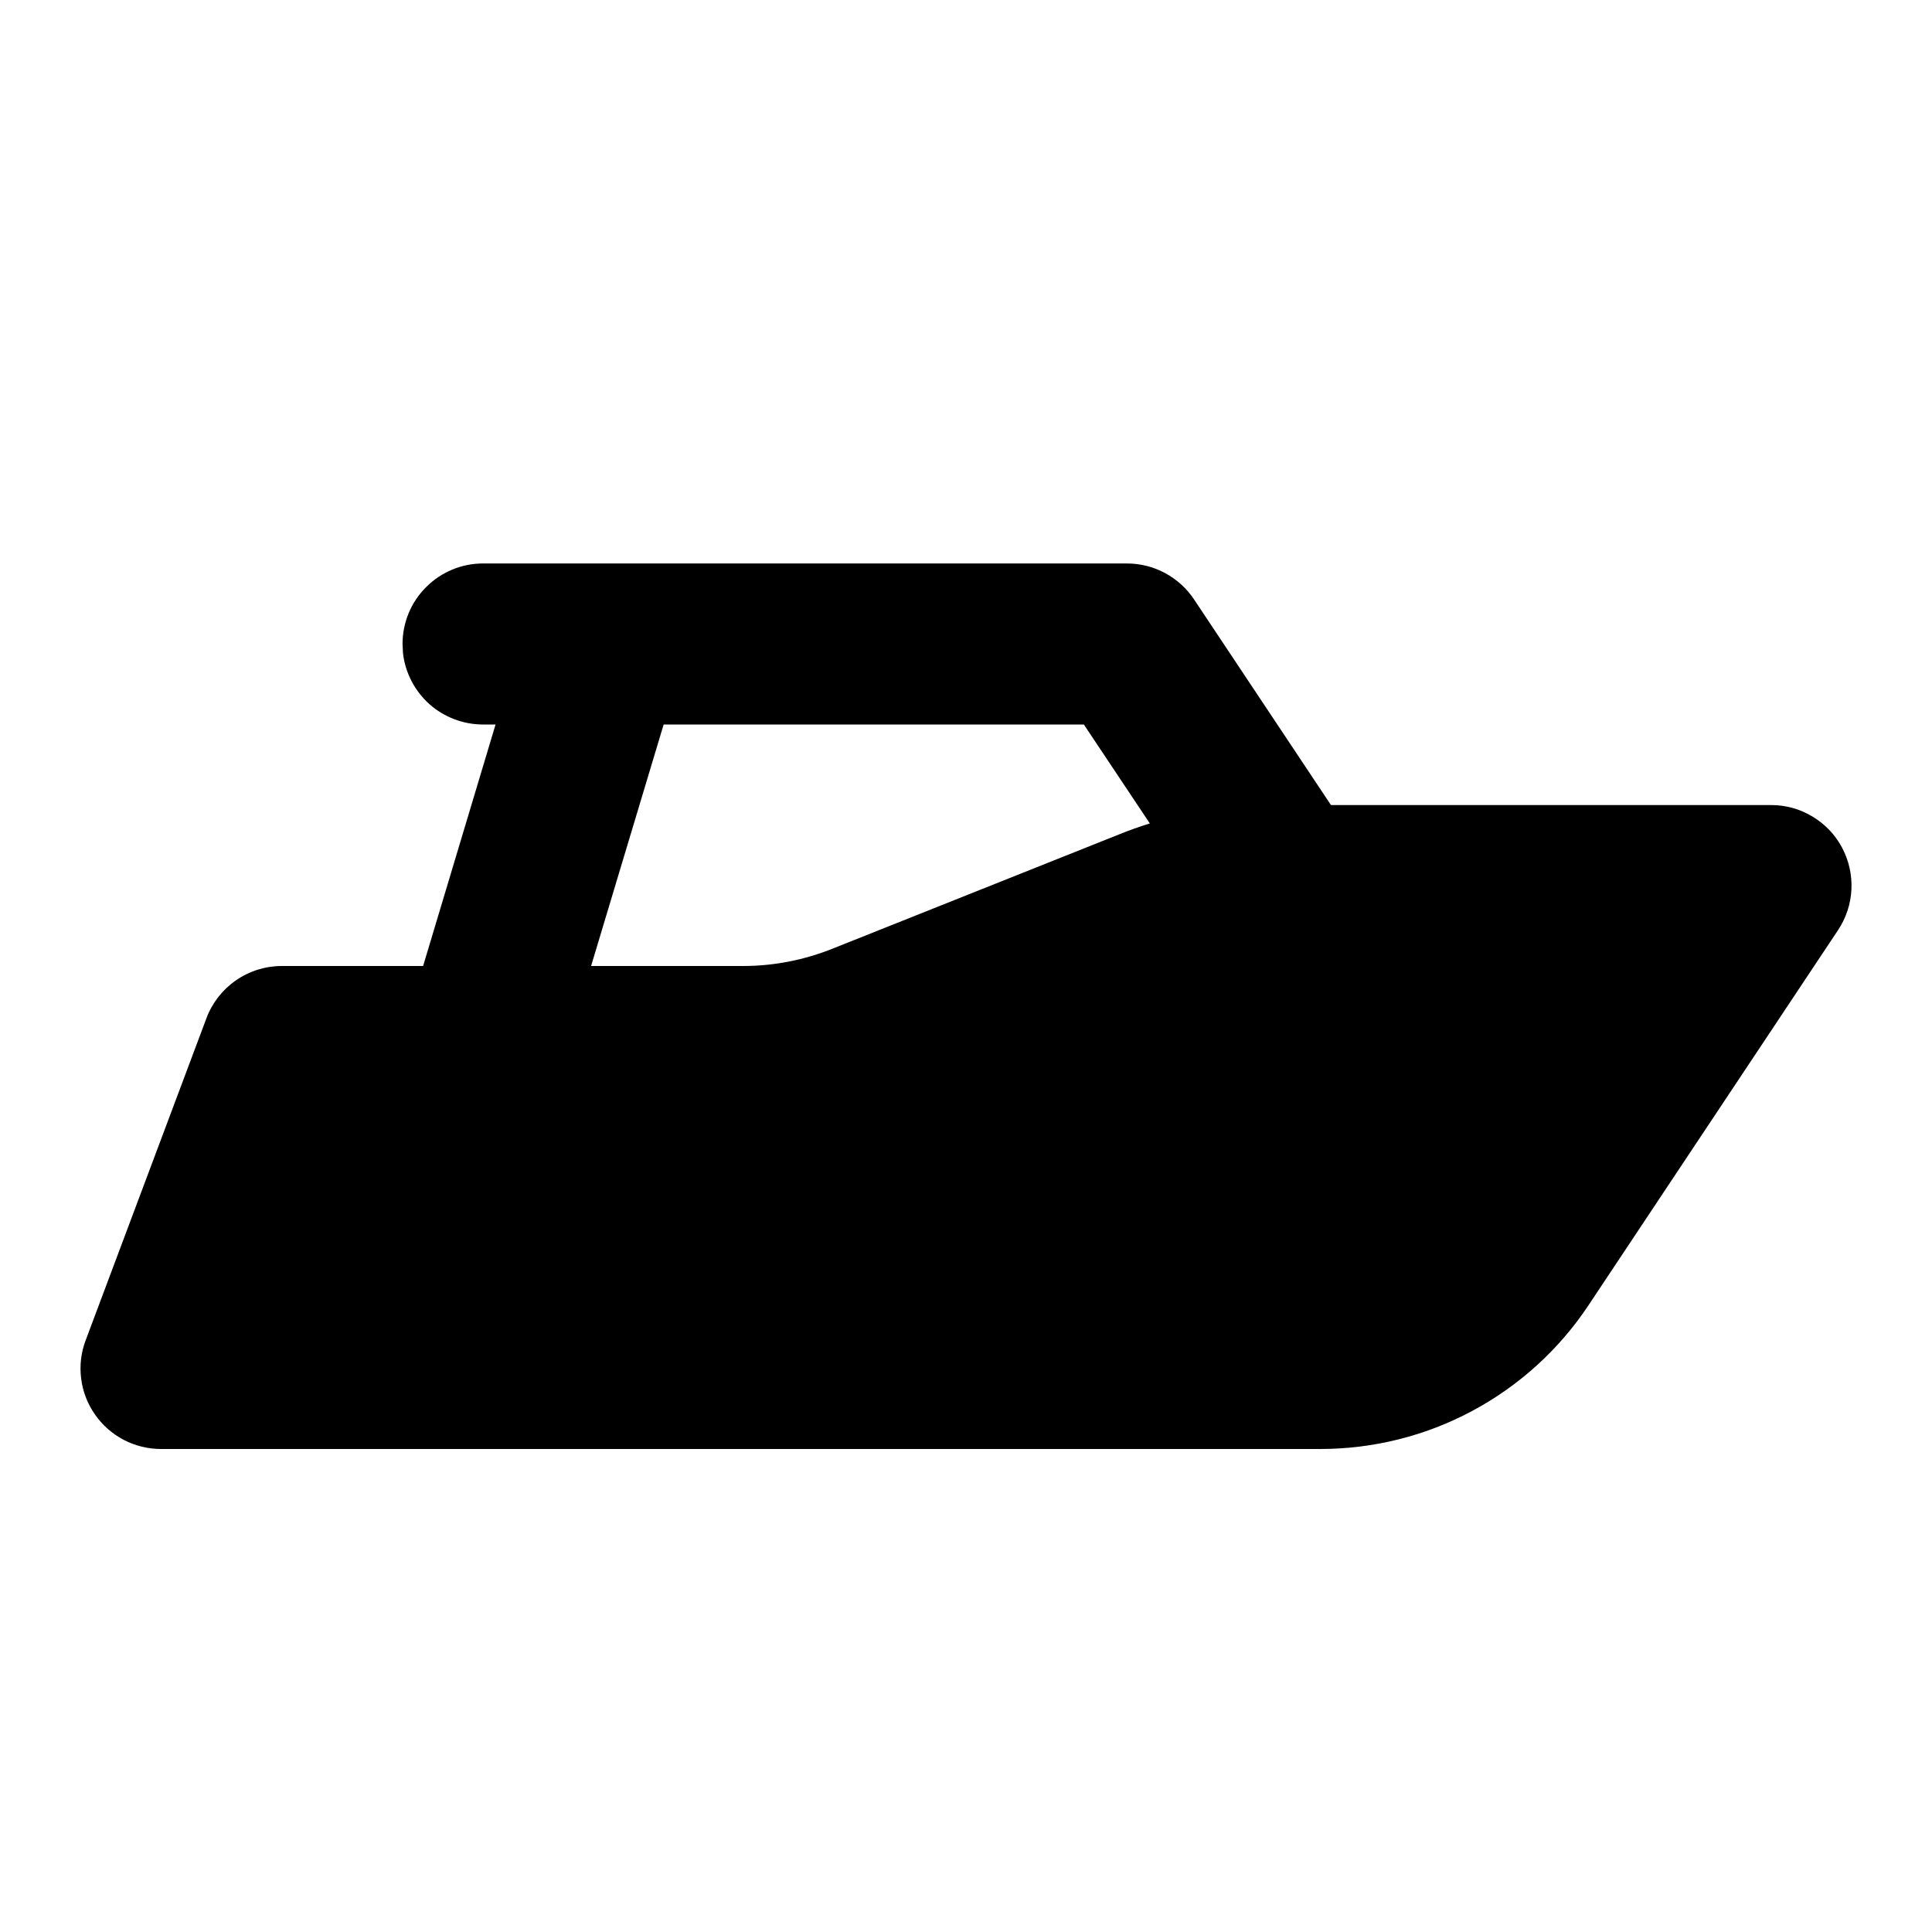 <?xml version="1.0" encoding="UTF-8"?> <svg xmlns="http://www.w3.org/2000/svg" width="20" height="20" viewBox="0 0 20 20" fill="none"><path d="M11.666 5.833C11.804 5.833 11.939 5.867 12.06 5.932C12.181 5.997 12.284 6.09 12.36 6.204L13.778 8.334H18.333C18.484 8.333 18.632 8.374 18.761 8.452C18.891 8.529 18.997 8.64 19.068 8.773C19.139 8.906 19.173 9.056 19.166 9.206C19.159 9.357 19.111 9.503 19.027 9.629L16.444 13.512C16.14 13.97 15.727 14.345 15.242 14.605C14.758 14.865 14.216 15 13.666 15H1.667C1.532 15 1.399 14.967 1.28 14.905C1.161 14.842 1.058 14.752 0.982 14.641C0.905 14.531 0.856 14.403 0.84 14.27C0.823 14.136 0.839 14 0.887 13.874L2.137 10.541C2.196 10.382 2.303 10.245 2.442 10.149C2.581 10.052 2.747 10 2.917 10H4.38L5.13 7.5H5C4.796 7.5 4.599 7.425 4.446 7.29C4.294 7.154 4.196 6.967 4.172 6.764L4.167 6.667C4.167 6.446 4.254 6.234 4.411 6.078C4.567 5.921 4.779 5.833 5 5.833H11.666ZM6.119 10H7.692C8.011 10 8.327 9.938 8.625 9.818L11.589 8.636C11.692 8.594 11.797 8.557 11.903 8.524L11.22 7.5H6.87L6.119 10Z" fill="black"></path></svg> 